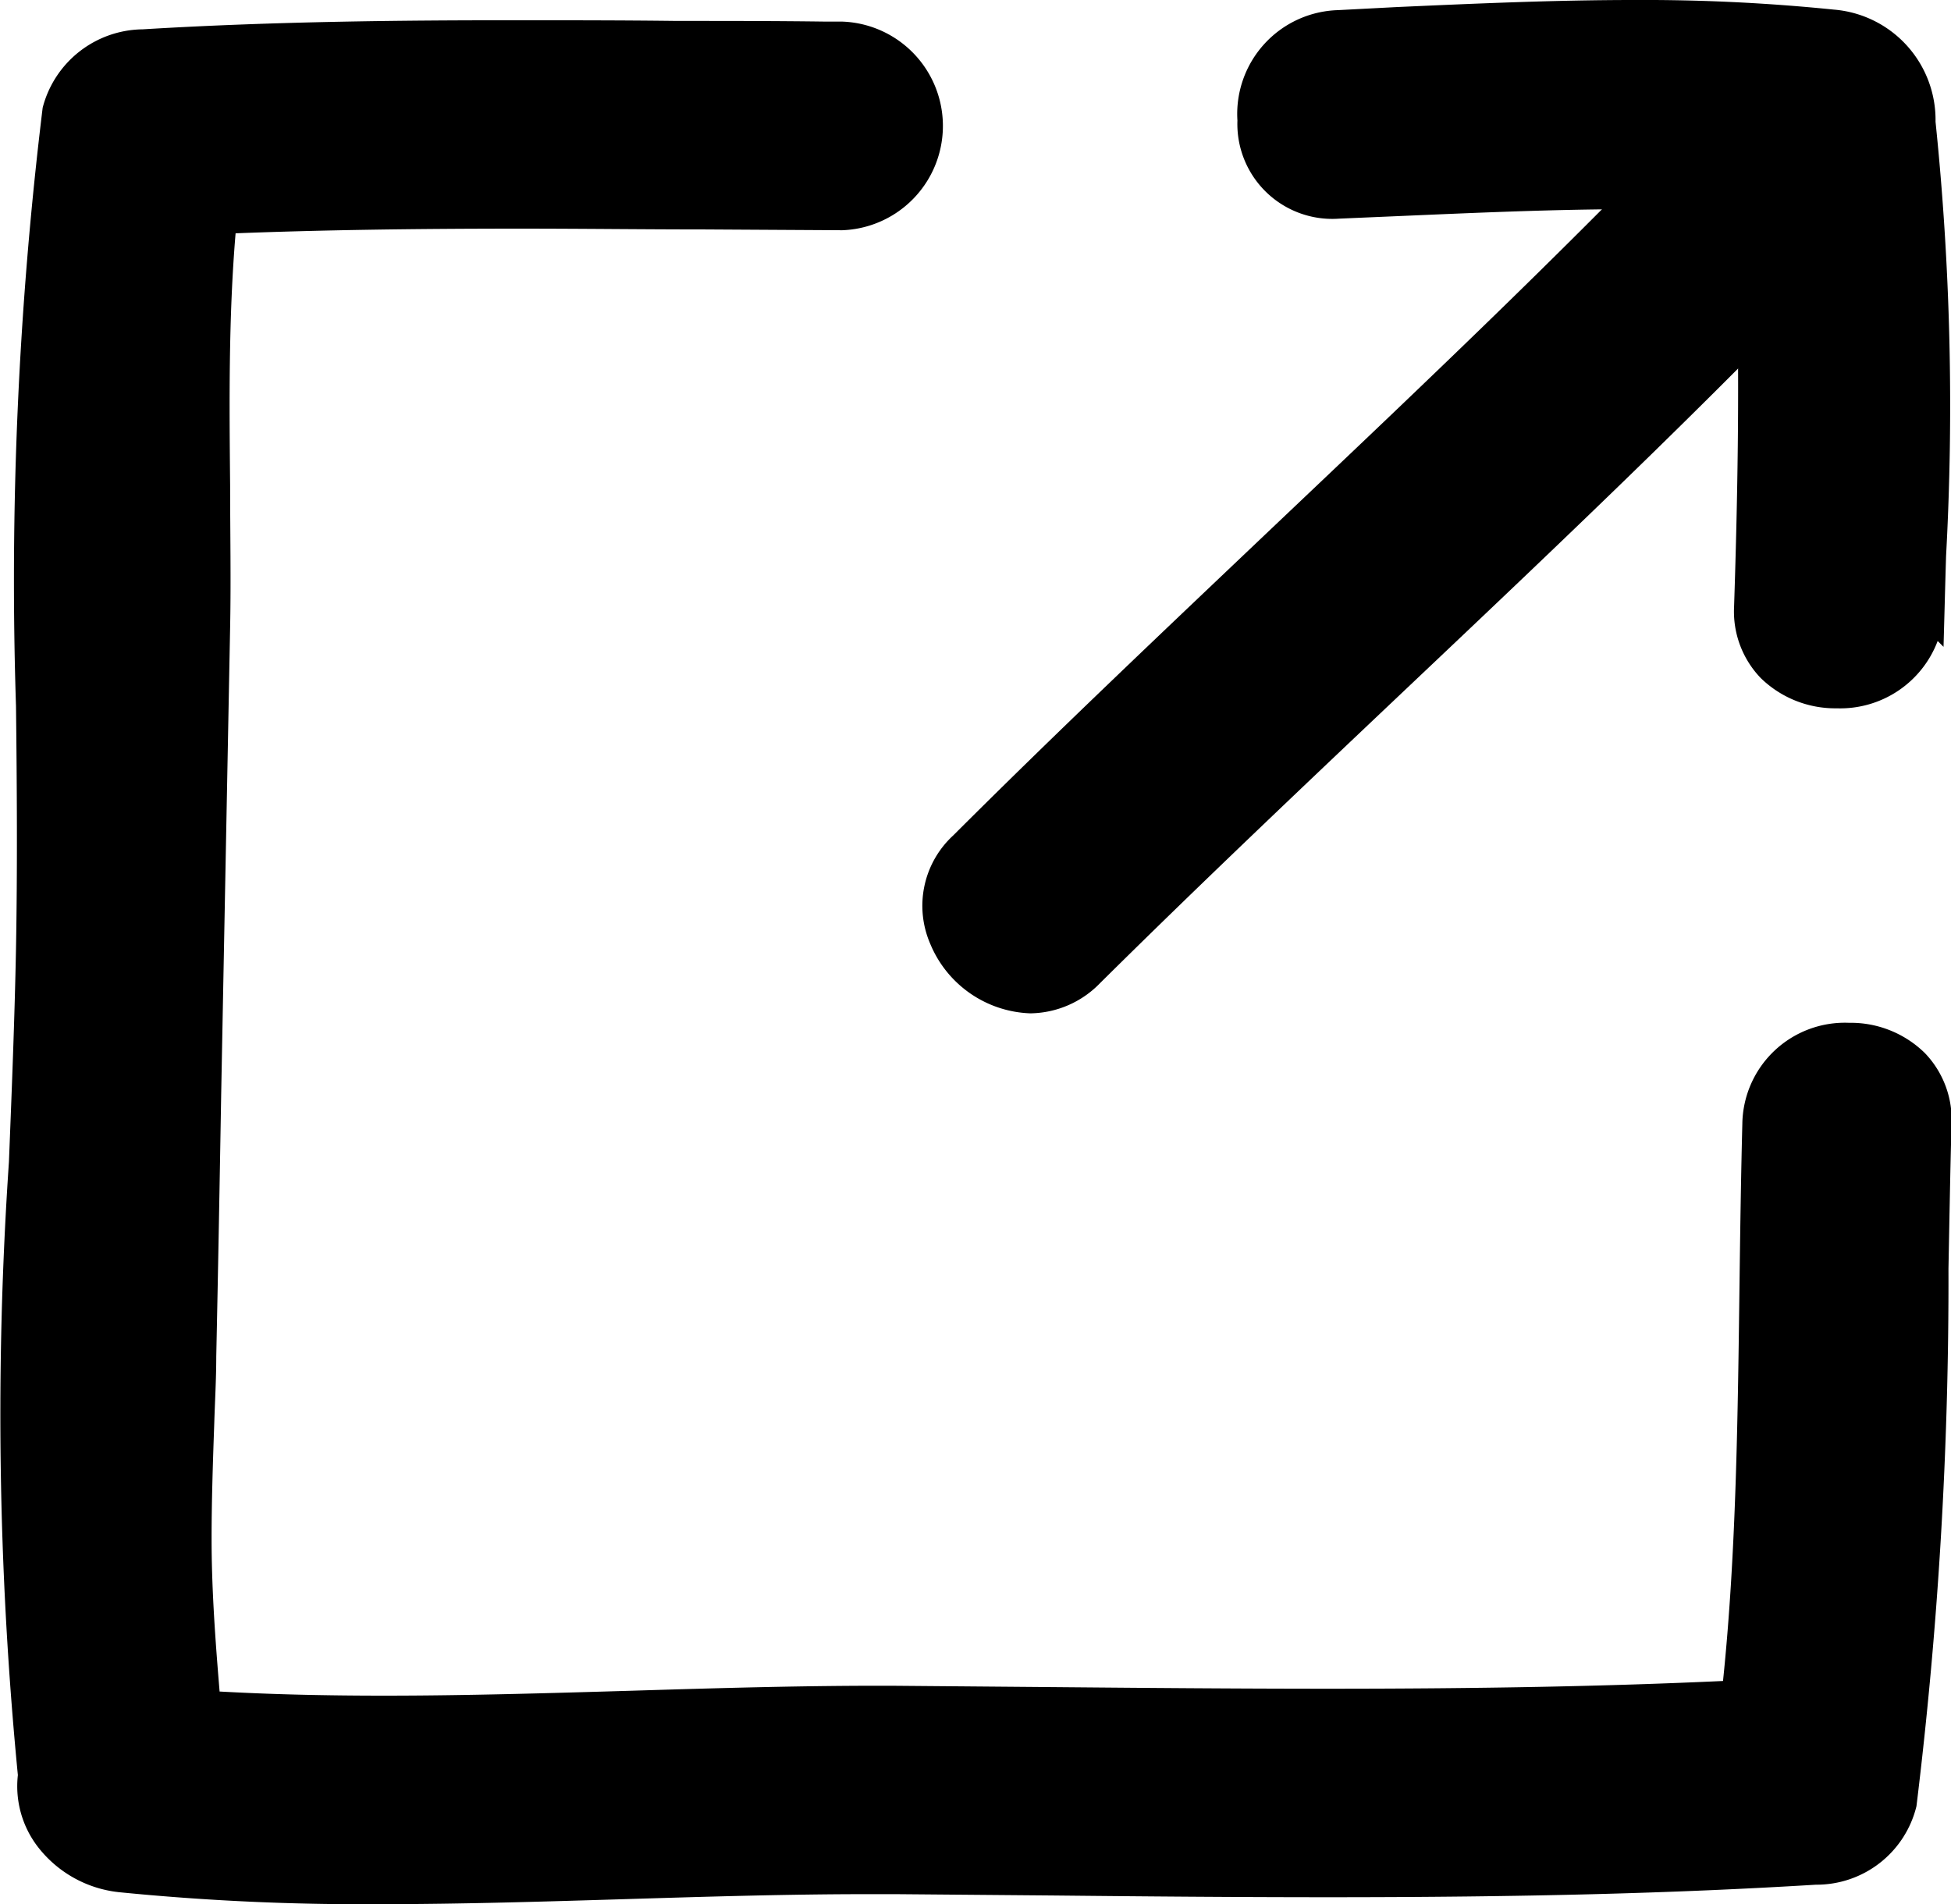 <svg xmlns="http://www.w3.org/2000/svg" width="14.633" height="14.284" viewBox="0 0 14.633 14.284">
  <g id="Group_154" data-name="Group 154" transform="translate(-1453.651 -1294.875)">
    <path id="Path_3" data-name="Path 3" d="M49.363,18.1c1.956-1.946,4.031-3.762,5.918-5.784.578-.617-.351-1.548-.929-.929-1.888,2.016-3.961,3.83-5.918,5.784A.657.657,0,0,0,49.363,18.1Z" transform="translate(1412.454 1284.053)"/>
    <path id="Path_3_-_Outline" data-name="Path 3 - Outline" d="M48.925,18.423h0a.844.844,0,0,1-.752-.524.717.717,0,0,1,.174-.811c.783-.782,1.6-1.554,2.385-2.3,1.179-1.118,2.4-2.273,3.529-3.481a.714.714,0,0,1,.527-.243.838.838,0,0,1,.735.512.75.75,0,0,1-.151.832c-1.161,1.245-2.412,2.43-3.623,3.576-.759.719-1.544,1.462-2.3,2.211A.74.74,0,0,1,48.925,18.423Zm5.863-7.11a.465.465,0,0,0-.345.164c-1.136,1.213-2.358,2.371-3.54,3.491-.786.745-1.6,1.516-2.381,2.3a.47.47,0,0,0-.119.539.6.6,0,0,0,.521.369h0a.489.489,0,0,0,.35-.156c.756-.752,1.542-1.5,2.3-2.216,1.208-1.143,2.456-2.326,3.612-3.565a.5.5,0,0,0,.1-.561A.583.583,0,0,0,54.788,11.313Z" transform="translate(1412.454 1284.053)"/>
    <path id="Path_4" data-name="Path 4" d="M66.783,14.245a21.643,21.643,0,0,0-.1-3.856l-.175.64.019-.023a.666.666,0,0,0-.465-1.122,25.022,25.022,0,0,0-3.7,0c-.843.035-.848,1.35,0,1.315a25.022,25.022,0,0,1,3.7,0L65.6,10.077c-.4.436-.123,1.371-.112,1.918.014.748,0,1.5-.025,2.244a.658.658,0,0,0,1.315,0Z" transform="translate(1401.327 1285.188)"/>
    <path id="Path_4_-_Outline" data-name="Path 4 - Outline" d="M66.1,15a.8.8,0,0,1-.57-.227.72.72,0,0,1-.2-.535c.029-.88.037-1.591.025-2.238,0-.137-.024-.3-.046-.482-.01-.081-.021-.164-.03-.248-.222-.01-.454-.014-.7-.014-.588,0-1.187.027-1.767.052l-.443.019a.712.712,0,0,1-.764-.736.779.779,0,0,1,.754-.828L62.8,9.74c.582-.026,1.183-.053,1.778-.053a14.052,14.052,0,0,1,1.5.072.83.83,0,0,1,.763.841,20.744,20.744,0,0,1,.079,3.258q-.006.2-.011.39l-.008.291-.044-.044A.781.781,0,0,1,66.1,15Zm-.565-3.717c.008.068.016.136.025.2a5.082,5.082,0,0,1,.048.509c.012.652,0,1.366-.025,2.25a.469.469,0,0,0,.126.353.544.544,0,0,0,.391.151.518.518,0,0,0,.548-.512l.007-.291.008.008,0-.1a23.857,23.857,0,0,0-.03-2.783l-.018.02-.017.021L66.387,11l.169-.618a.614.614,0,0,0-.508-.369q-.174-.019-.357-.032l.567,1.37-.21-.023C65.885,11.305,65.714,11.291,65.537,11.28Zm-.963-1.342c-.59,0-1.188.027-1.767.052l-.436.019a.531.531,0,0,0-.514.574.464.464,0,0,0,.5.491l.442-.019c.582-.026,1.184-.052,1.778-.052.241,0,.465,0,.68.013h0a1.347,1.347,0,0,1,.244-1.023l.025-.027C65.233,9.947,64.917,9.937,64.574,9.937Zm.939,1.09c.12.007.238.016.354.026l-.292-.7A1.64,1.64,0,0,0,65.513,11.028Z" transform="translate(1401.327 1285.188)"/>
    <path id="Path_5" data-name="Path 5" d="M14.968,10.692c-1.753,0-3.506-.046-5.244.056a.665.665,0,0,0-.633.482,49.11,49.11,0,0,0-.2,6.291,39.377,39.377,0,0,0,.049,6.447l.175-.64-.023.025a.663.663,0,0,0,.457,1.122c1.886.2,3.916,0,5.819.016,2.3.014,4.6.068,6.894-.072a.653.653,0,0,0,.635-.482,44.164,44.164,0,0,0,.261-5.1.658.658,0,0,0-1.315,0,43.28,43.28,0,0,1-.214,4.748l.633-.484c-2.294.14-4.6.086-6.894.072-1.9-.011-3.925.182-5.819-.016l.466,1.122a.767.767,0,0,0,.191-.664c-.026-.559-.1-1.1-.095-1.669,0-.457.025-.913.035-1.371.019-.876.033-1.753.049-2.629l.054-2.847a27.234,27.234,0,0,1,.107-3.527l-.635.484c1.742-.1,3.506-.061,5.244-.056a.658.658,0,0,0,0-1.315Z" transform="translate(1445 1284.47)"/>
    <path id="Path_5_-_Outline" data-name="Path 5 - Outline" d="M12.484,10.557c.414,0,.835,0,1.242.005.366,0,.744,0,1.117.005h0l.125,0a.783.783,0,0,1,0,1.565l-1.033-.006c-.452,0-.92-.006-1.38-.006-.834,0-1.517.011-2.137.035-.053.63-.047,1.271-.041,1.891,0,.347.007.707,0,1.063L10.31,18.61c-.011.646-.023,1.314-.037,1.971,0,.167-.01.334-.015.5-.01.284-.02.579-.02.867,0,.349.024.7.051,1.035l.009.11c.377.021.782.031,1.234.031.617,0,1.248-.019,1.858-.037.654-.02,1.33-.04,1.98-.037l1.184.01c.675.006,1.373.012,2.059.012,1.149,0,2.094-.018,2.961-.058.1-.964.111-1.994.124-2.993.005-.392.011-.8.021-1.187a.769.769,0,0,1,.8-.757.793.793,0,0,1,.569.227.721.721,0,0,1,.2.537c-.01.358-.016.726-.023,1.081a32.422,32.422,0,0,1-.24,4.031.771.771,0,0,1-.754.589c-1.063.065-2.191.094-3.655.094-.687,0-1.386-.006-2.061-.013l-1.183-.01h-.221c-.591,0-1.206.019-1.8.037s-1.232.038-1.846.038a18.427,18.427,0,0,1-1.964-.09.888.888,0,0,1-.6-.332.746.746,0,0,1-.156-.546,27.95,27.95,0,0,1-.067-4.6c.021-.529.043-1.075.053-1.6.011-.6.007-1.219,0-1.818a29.241,29.241,0,0,1,.2-4.489.784.784,0,0,1,.75-.588C10.724,10.564,11.725,10.557,12.484,10.557Zm2.484.26c-.415,0-.836,0-1.244-.005s-.827-.005-1.24-.005c-.756,0-1.751.008-2.753.066-.2.011-.483.147-.516.375a29.057,29.057,0,0,0-.2,4.451c0,.6.008,1.22,0,1.824-.01.528-.032,1.076-.053,1.606a30.735,30.735,0,0,0,.02,4.159L9,23.267l.022-.024.212.118-.173.632a.54.54,0,0,0,.071.121.636.636,0,0,0,.431.236c.117.012.237.024.359.033l-.569-1.37.209.022c.155.016.317.03.482.042L10.039,23c-.028-.343-.056-.7-.052-1.057,0-.292.01-.588.02-.874.006-.166.011-.332.015-.5.014-.656.026-1.324.037-1.969l.012-.659.054-2.847c.007-.352,0-.71,0-1.055-.006-.616-.012-1.251.039-1.883l-.435.022-.408.024,1.2-.918-.045.3c-.015.1-.028.2-.04.306.615-.023,1.291-.034,2.113-.034.461,0,.93,0,1.382.006l1.032.006a.534.534,0,0,0,.051-1.063Zm3.644,13.57c1.459,0,2.583-.029,3.643-.094.2-.007.485-.141.518-.375a32.237,32.237,0,0,0,.237-4c.006-.356.013-.724.023-1.083a.471.471,0,0,0-.126-.356.543.543,0,0,0-.39-.151.52.52,0,0,0-.549.513c-.01.387-.016.792-.021,1.183-.013.991-.027,2.014-.122,2.977l.429-.024.409-.025-1.2.918.043-.3c.014-.1.027-.2.04-.3-.86.038-1.8.056-2.934.056-.687,0-1.386-.006-2.061-.013l-1.183-.01c-.645,0-1.319.017-1.971.036-.612.018-1.245.038-1.866.038-.444,0-.843-.01-1.215-.03h0c.007.1.012.184.016.266a.886.886,0,0,1-.223.754l-.027.03c.427.029.889.044,1.419.044.61,0,1.234-.019,1.838-.037s1.214-.037,1.809-.037h.223l1.183.01C17.228,24.381,17.926,24.387,18.612,24.387ZM10.065,23.33c-.108-.007-.215-.016-.319-.025l.3.717a.892.892,0,0,0,.039-.4C10.078,23.534,10.072,23.44,10.065,23.33Z" transform="translate(1445 1284.47)"/>
  </g>
</svg>
